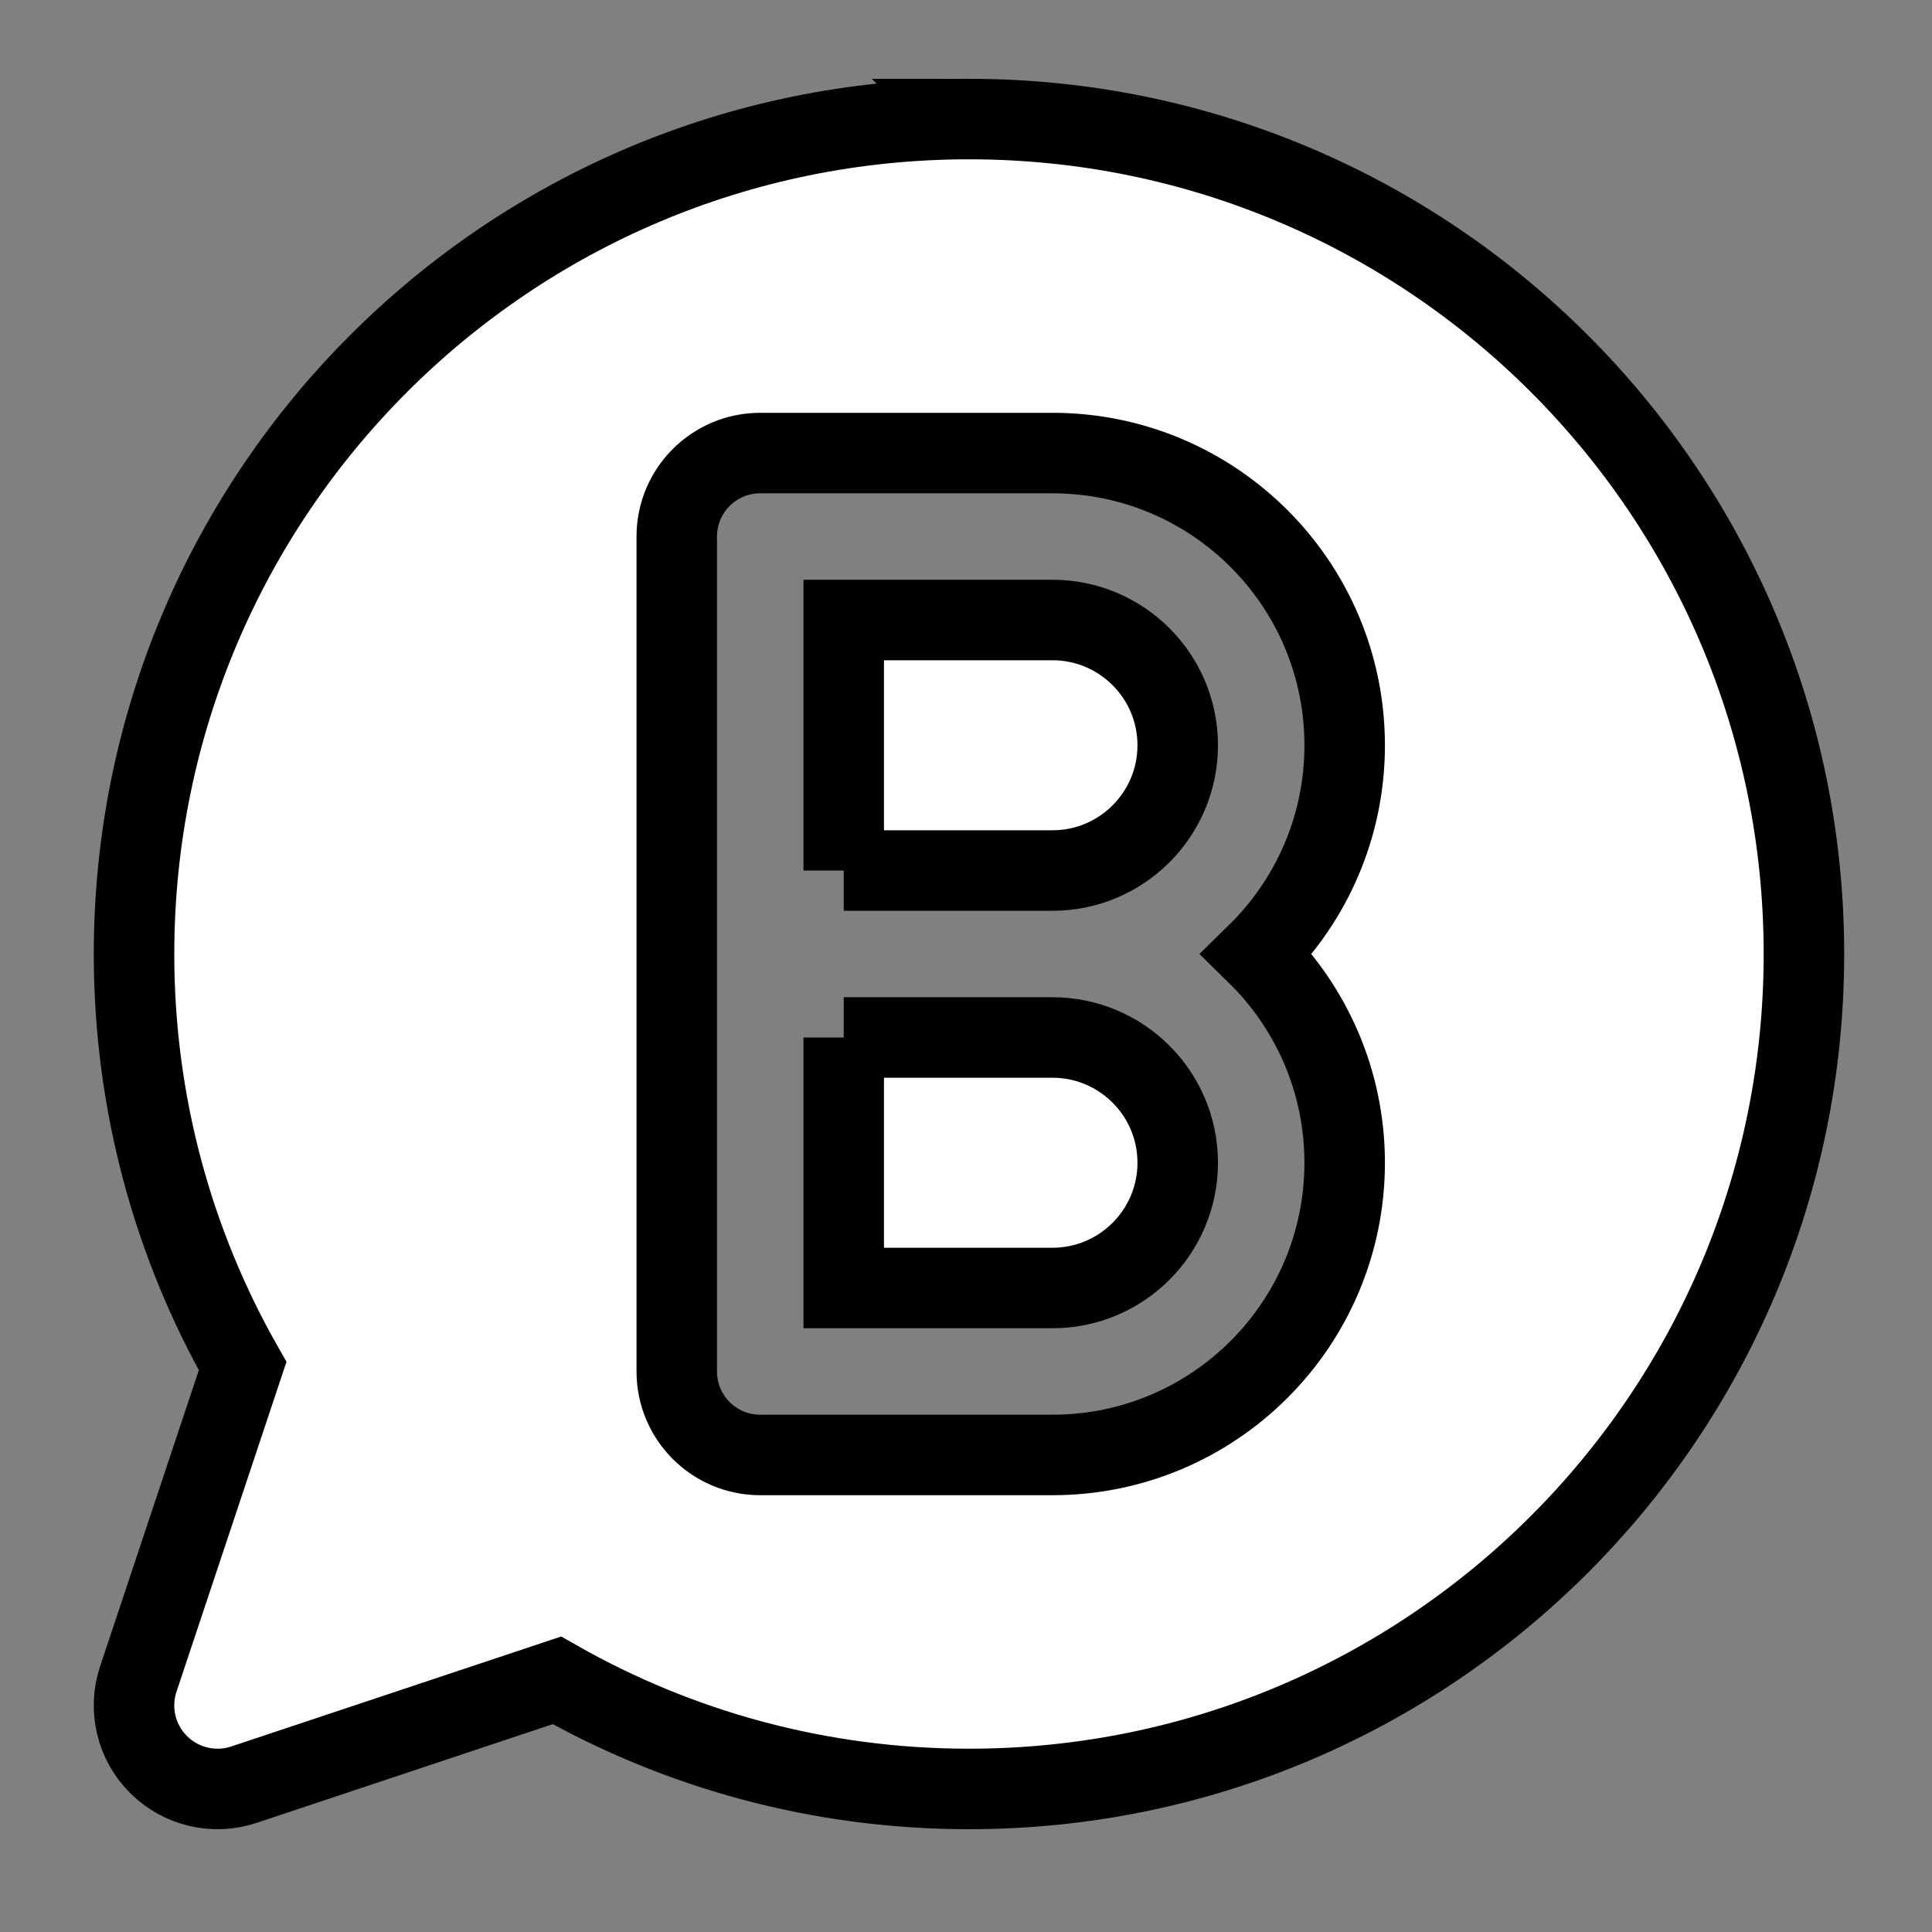 <svg width="24" height="24" xmlns="http://www.w3.org/2000/svg">

 <rect width="100%" height="100%" fill="#808080" stroke="none"/>

 <g>
  <title>background</title>
  <rect fill="none" id="canvas_background" height="402" width="582" y="-1" x="-1"/>
 </g>
 <g>
  <title>Layer 1</title>
  <path stroke="null" id="svg_1" fill-rule="evenodd" fill="#ffffff" d="m12.037,1.479c-5.728,0 -10.372,4.644 -10.372,10.372c0,1.86 0.49,3.608 1.349,5.119l-1.296,3.888c-0.124,0.373 -0.027,0.784 0.251,1.061c0.278,0.278 0.689,0.375 1.061,0.251l3.888,-1.296c1.511,0.859 3.259,1.349 5.119,1.349c5.728,0 10.372,-4.644 10.372,-10.372c0,-5.728 -4.644,-10.372 -10.372,-10.372zm-3.63,5.186c0,-0.573 0.464,-1.037 1.037,-1.037l3.63,0c2.005,0 3.63,1.625 3.63,3.63c0,1.016 -0.417,1.934 -1.09,2.593c0.672,0.659 1.09,1.577 1.09,2.593c0,2.005 -1.625,3.63 -3.63,3.63l-3.63,0c-0.573,0 -1.037,-0.464 -1.037,-1.037l0,-5.186l0,-5.186zm2.074,4.149l2.593,0c0.859,0 1.556,-0.697 1.556,-1.556c0,-0.859 -0.697,-1.556 -1.556,-1.556l-2.593,0l0,3.112zm0,2.074l0,3.112l2.593,0c0.859,0 1.556,-0.697 1.556,-1.556c0,-0.859 -0.697,-1.556 -1.556,-1.556l-2.593,0z" clip-rule="evenodd"/>
 </g>
</svg>